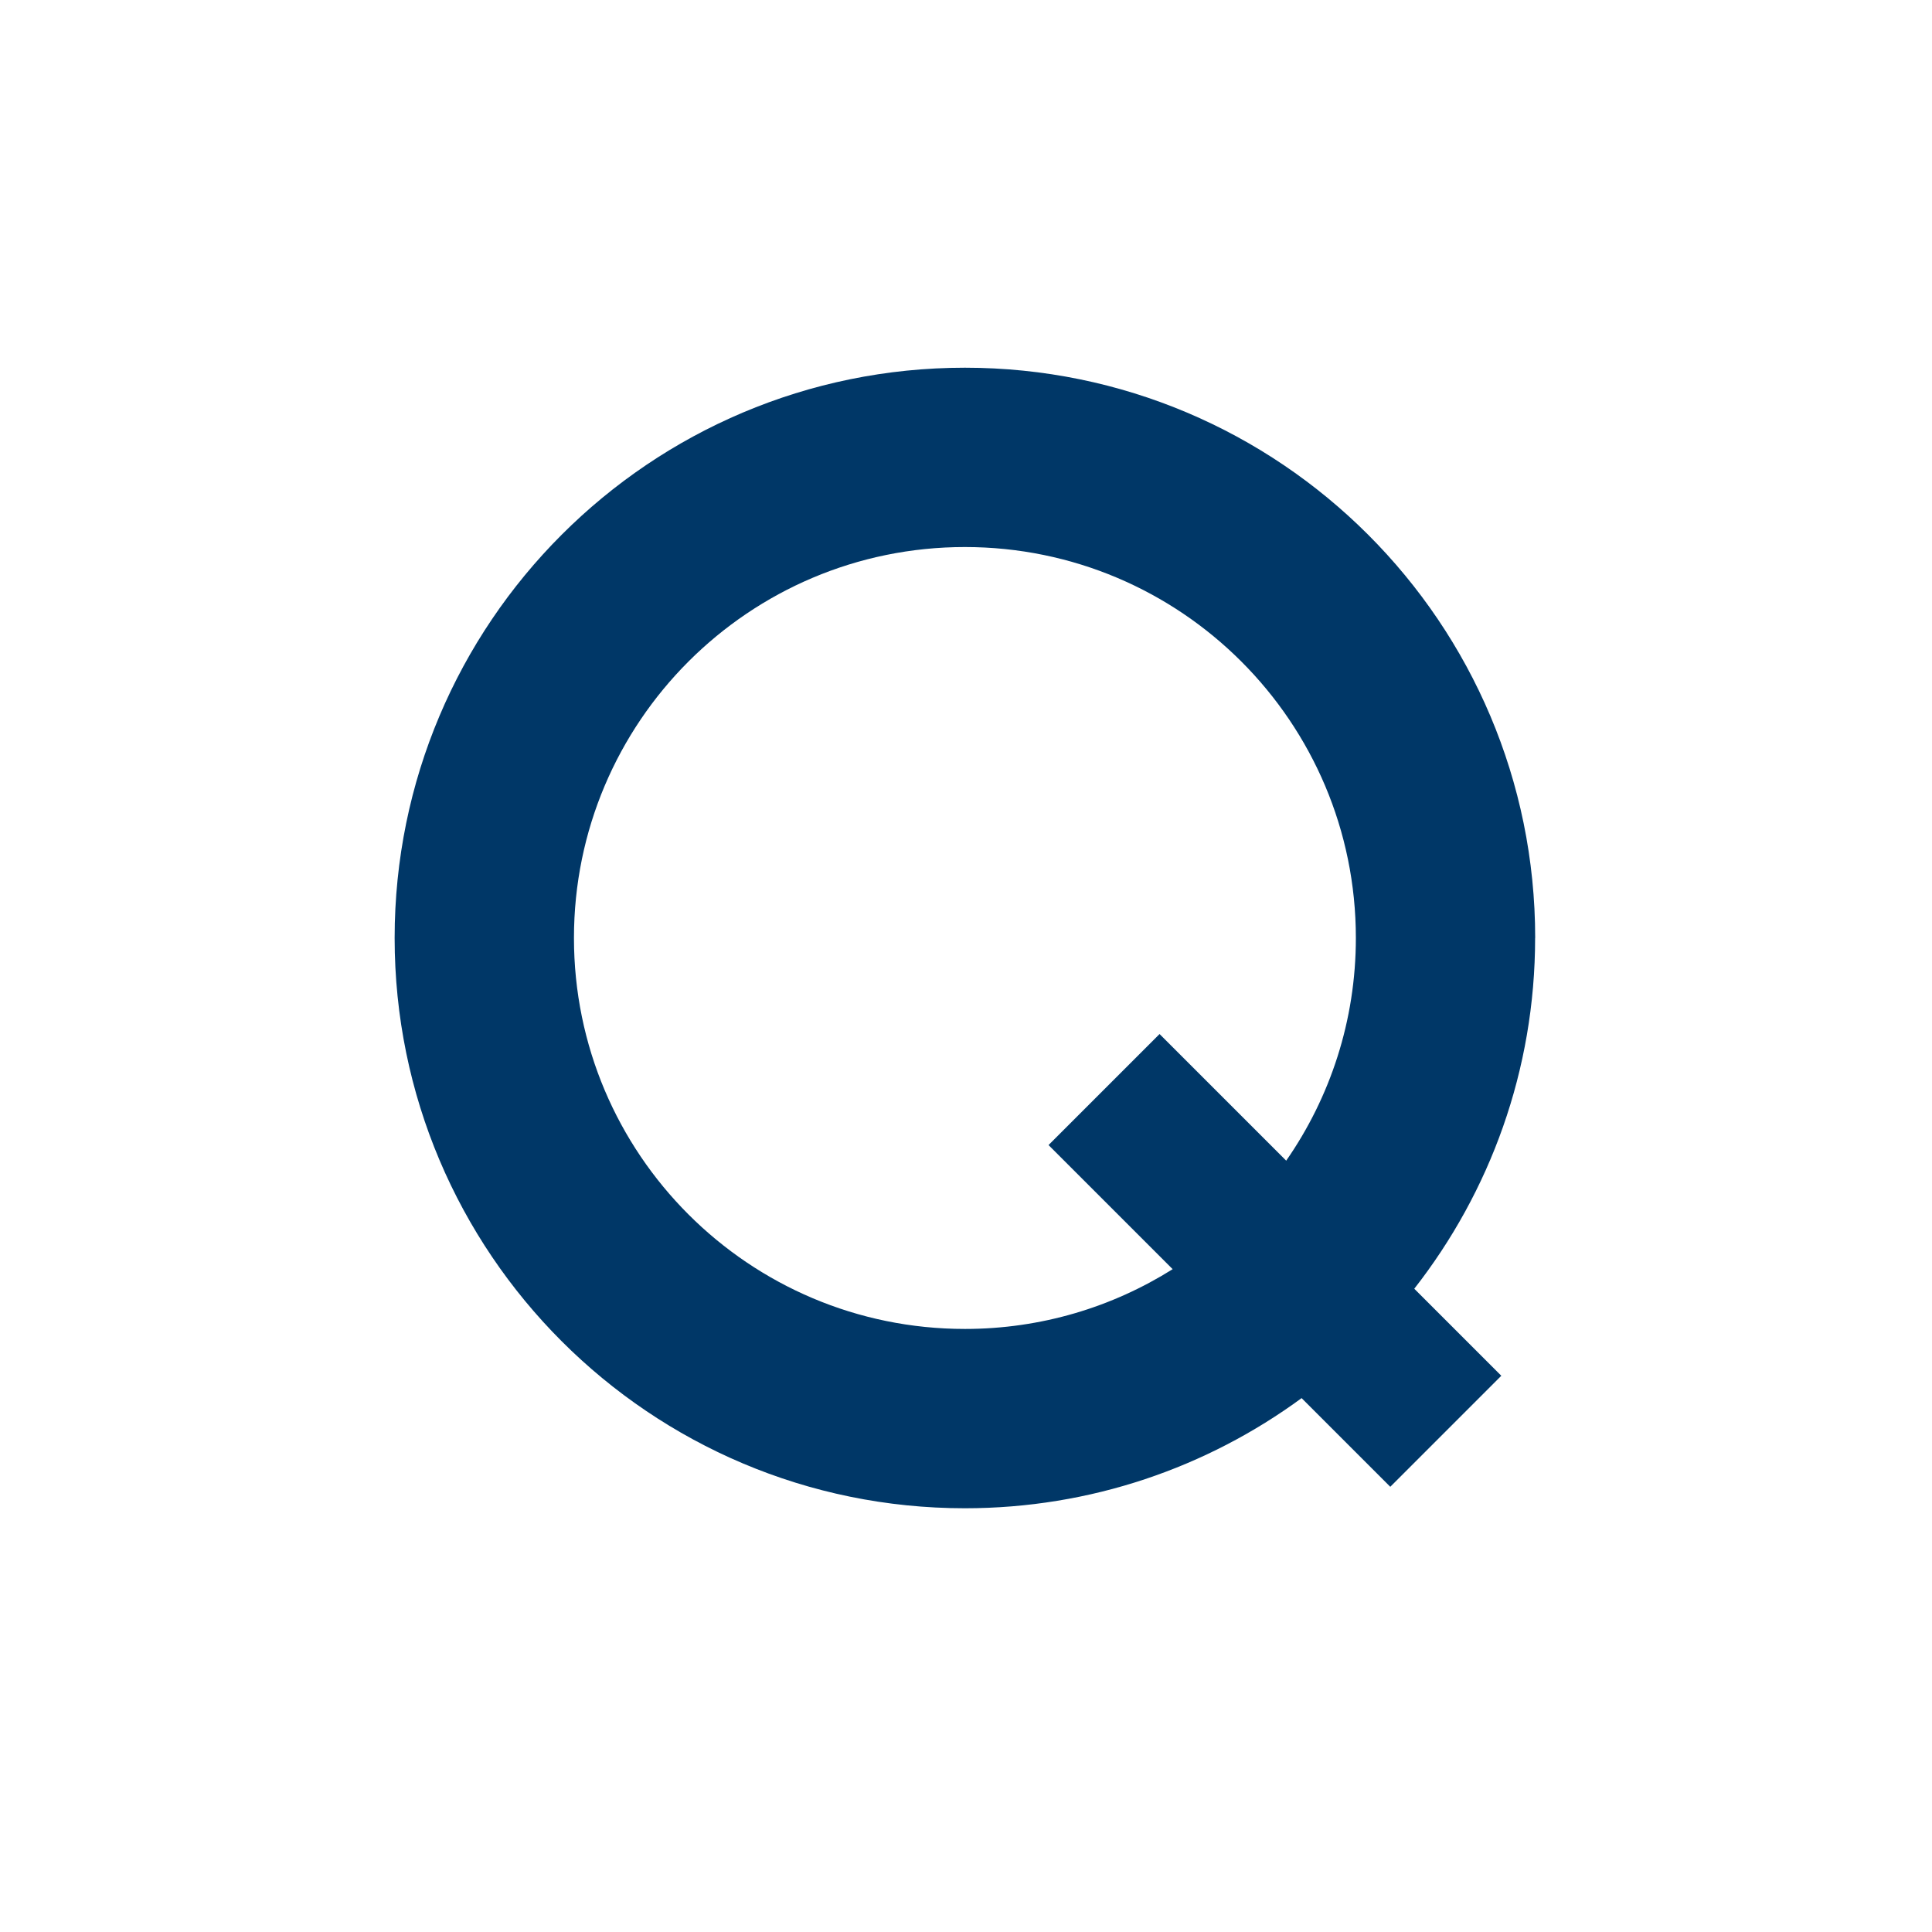<svg xmlns="http://www.w3.org/2000/svg" id="Layer_1" data-name="Layer 1" viewBox="0 0 283.46 283.46"><defs><style>      .cls-1 {        fill: #003767;      }    </style></defs><path class="cls-1" d="M225.24,137.62c0-46.21-37.46-83.67-83.67-83.67s-83.67,37.46-83.67,83.67,37.46,83.67,83.67,83.67c18.48,0,35.56-6.01,49.4-16.16l13.01,13.01,16.29-16.29-12.77-12.77c11.1-14.2,17.73-32.05,17.73-51.47ZM141.57,194.98c-31.68,0-57.36-25.68-57.36-57.36s25.68-57.36,57.36-57.36,57.36,25.68,57.36,57.36c0,12.14-3.78,23.4-10.22,32.67l-18.58-18.58-16.29,16.29,18.21,18.21c-8.83,5.55-19.28,8.77-30.48,8.77Z"></path></svg>